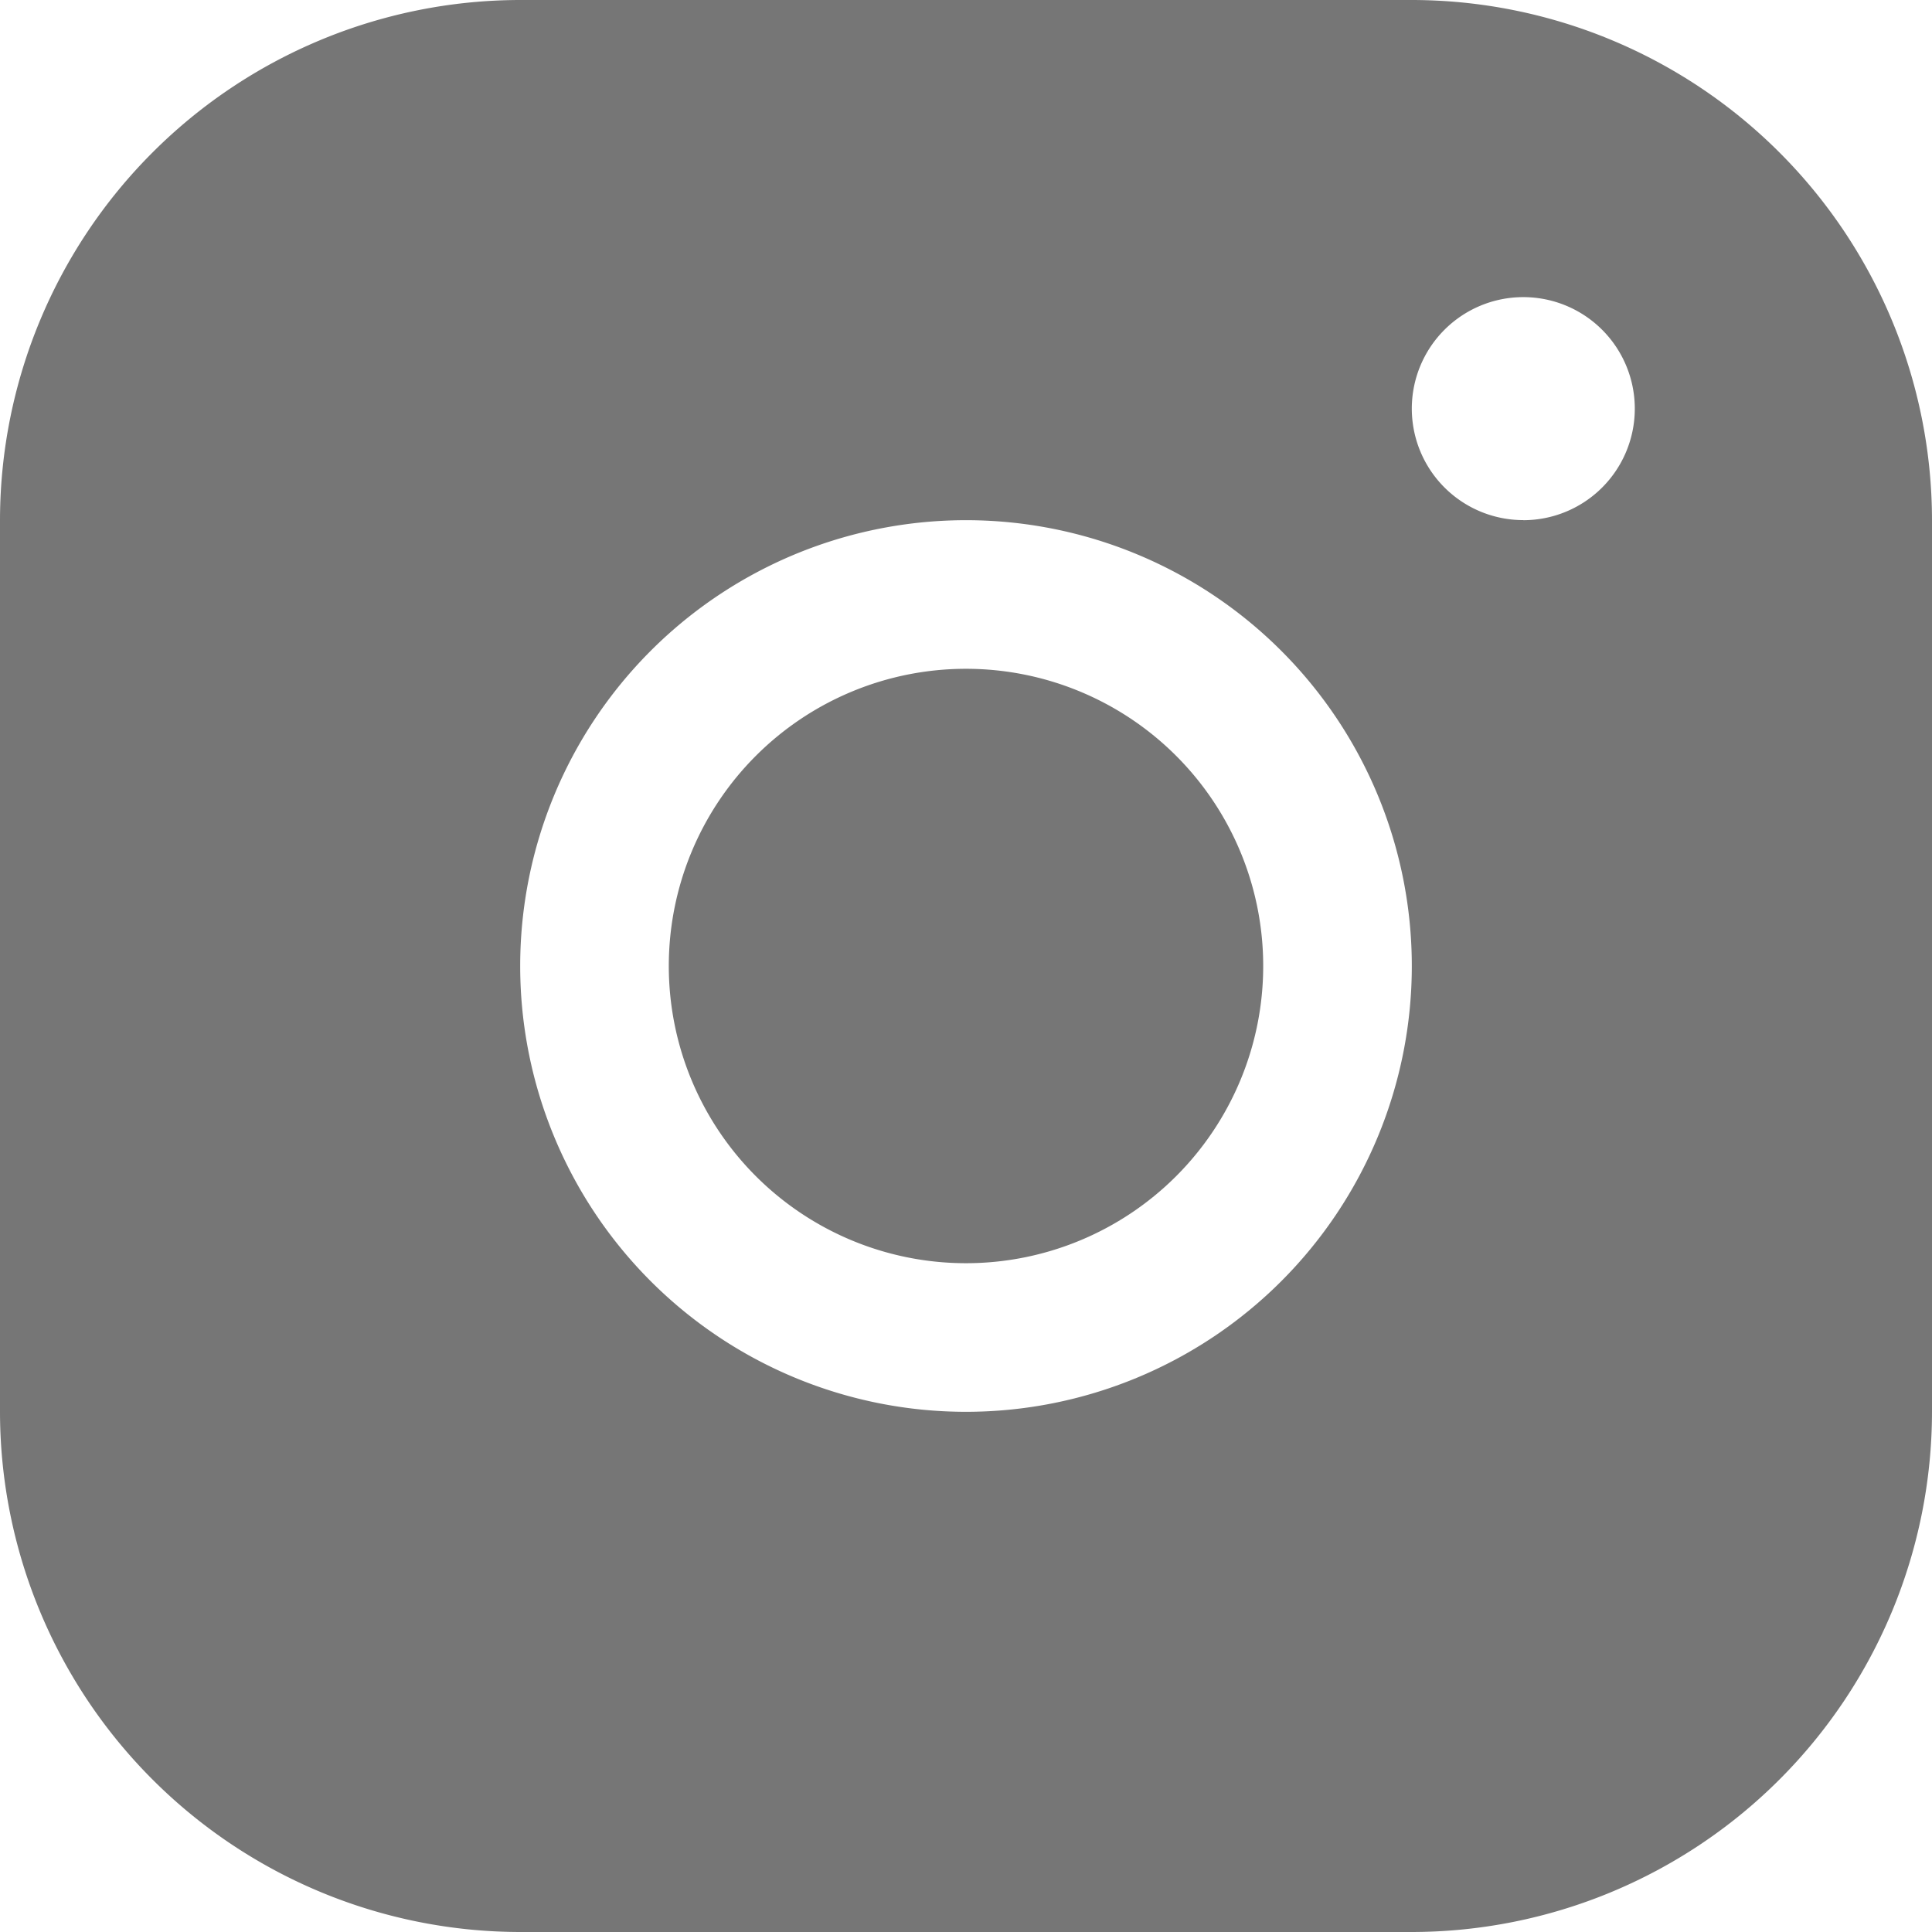 <svg xmlns="http://www.w3.org/2000/svg" width="24" height="24" viewBox="0 0 24 24">
  <path id="Path_1528" data-name="Path 1528" d="M41.538,24H30.462A6.468,6.468,0,0,0,24,30.462V41.538A6.468,6.468,0,0,0,30.462,48H41.538A6.468,6.468,0,0,0,48,41.538V30.462A6.468,6.468,0,0,0,41.538,24ZM36,41.538A5.538,5.538,0,1,1,41.538,36,5.538,5.538,0,0,1,36,41.538Zm6.923-11.077a1.385,1.385,0,1,1,1.385-1.385A1.385,1.385,0,0,1,42.923,30.462ZM39.692,36A3.692,3.692,0,1,1,36,32.308,3.692,3.692,0,0,1,39.692,36Z" transform="translate(-24 -24)" fill="#767676"/>
</svg>
